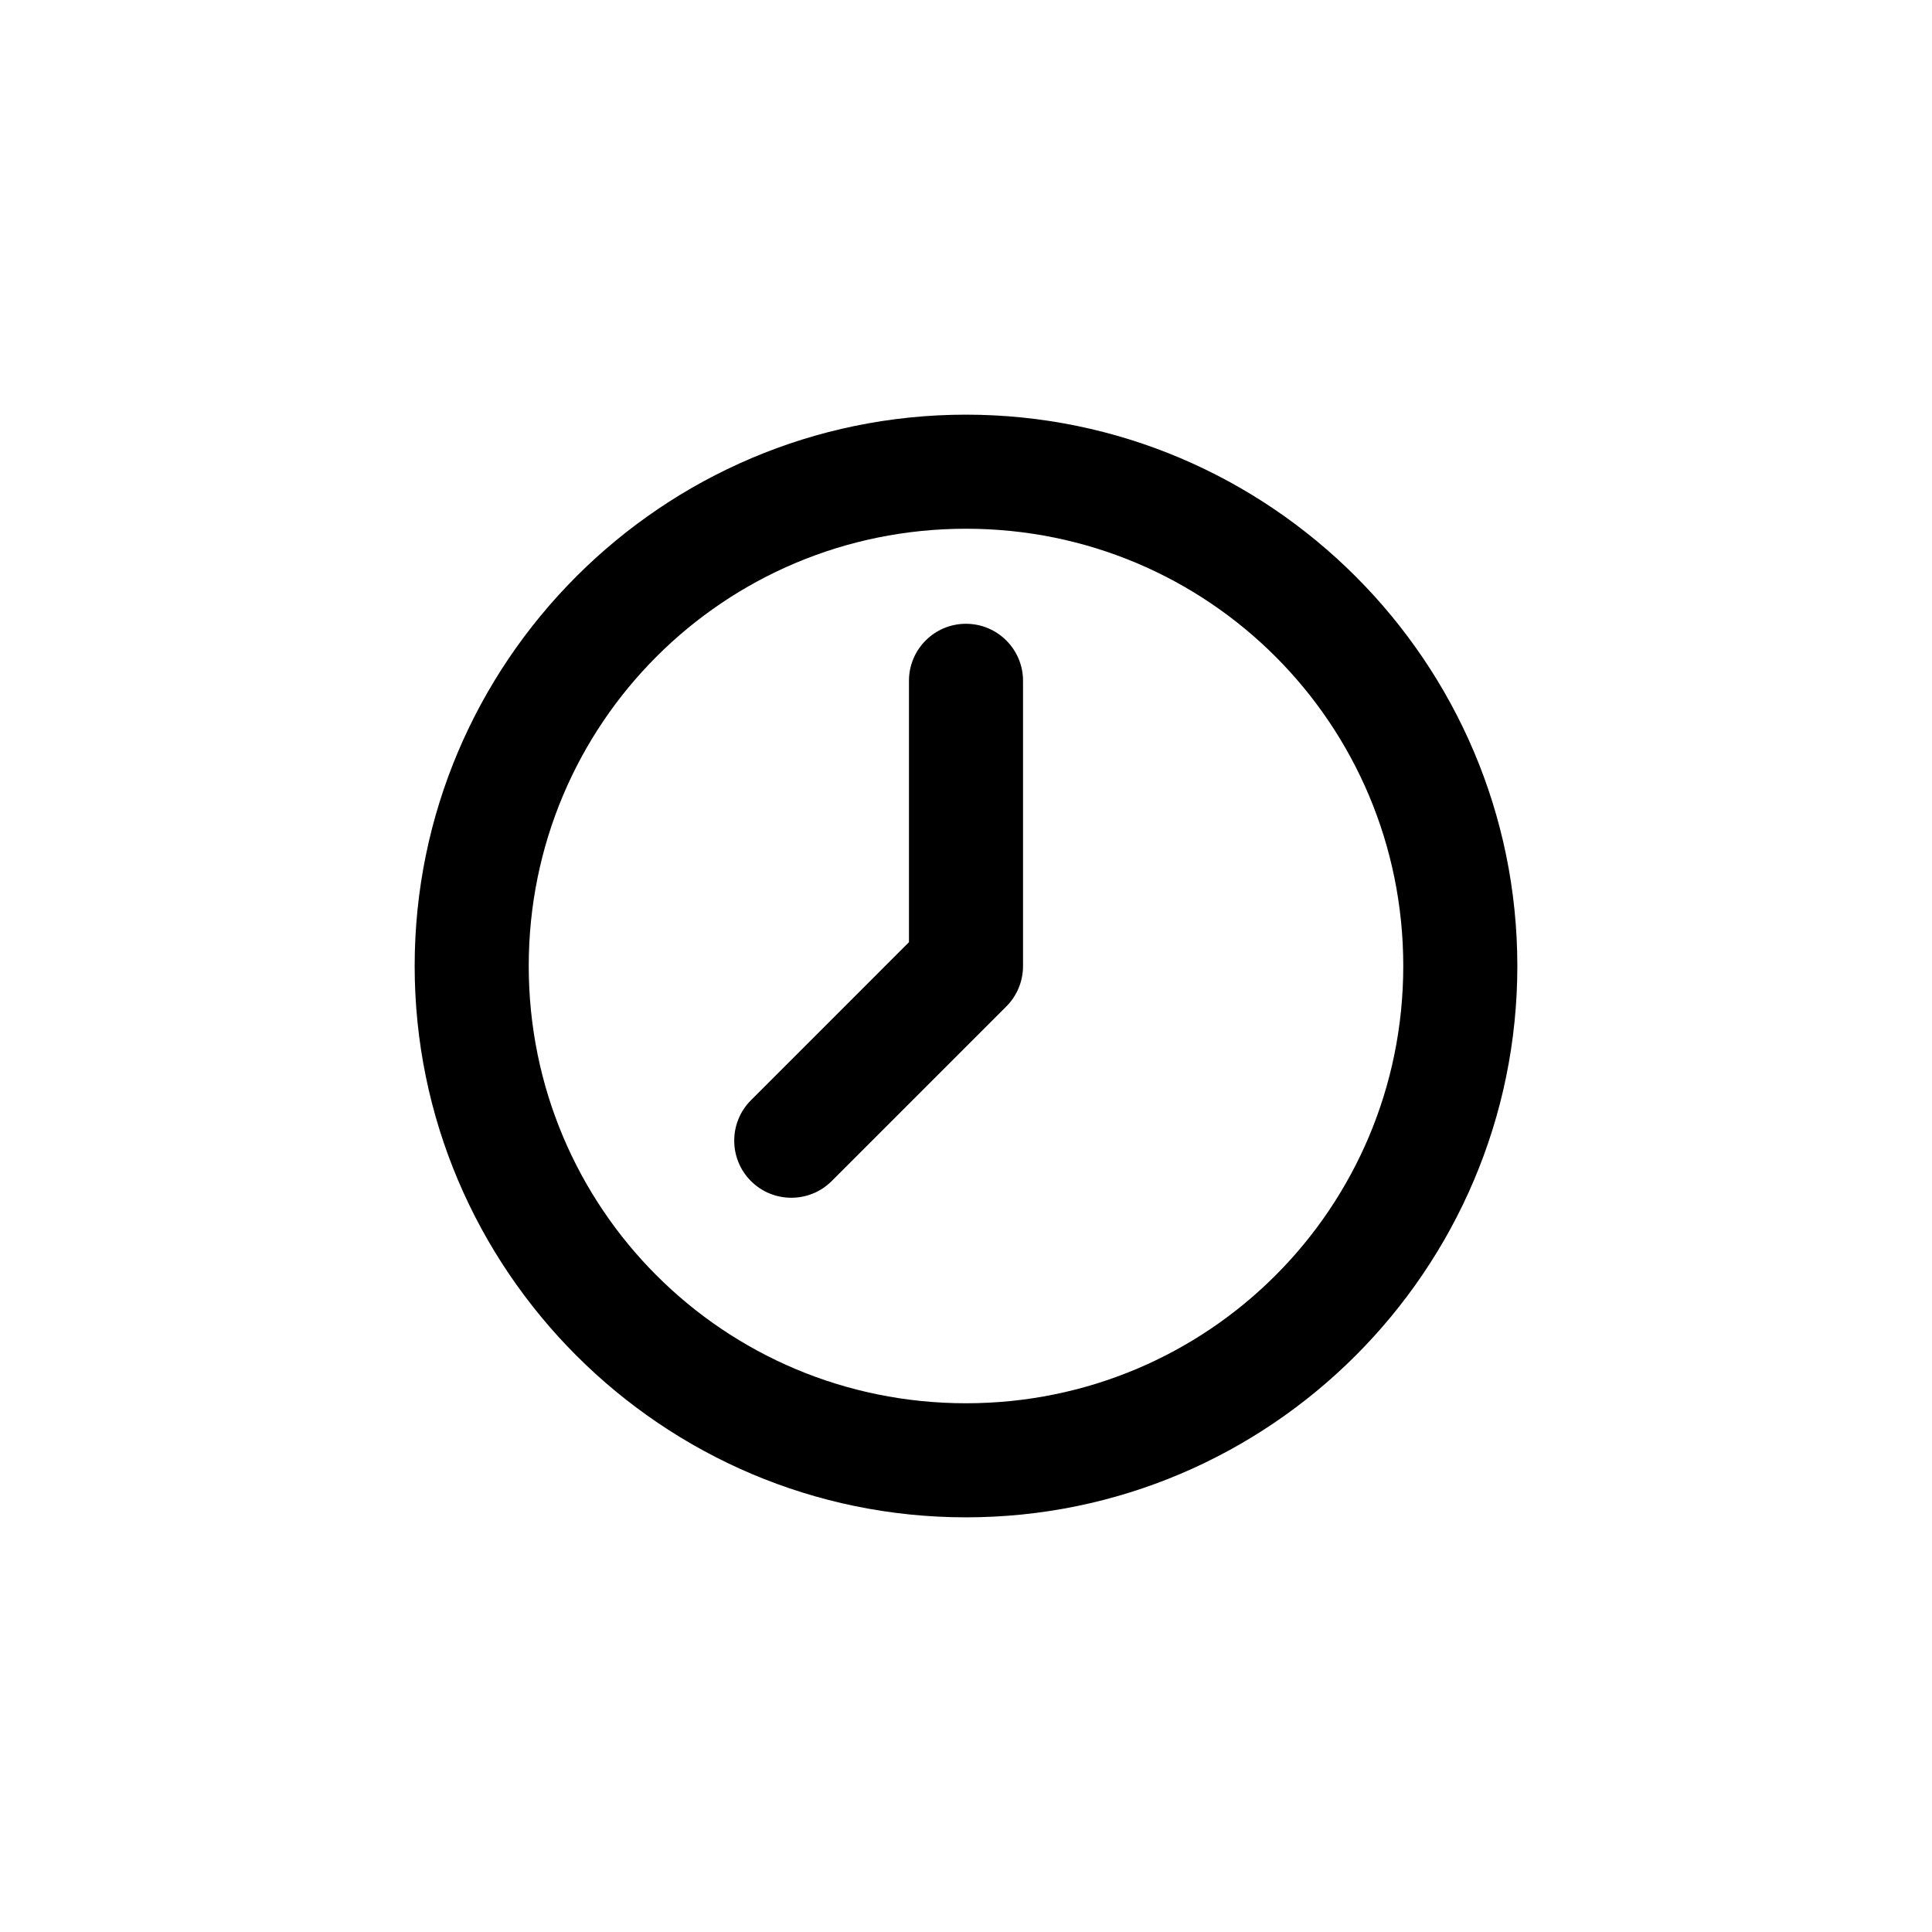 <?xml version="1.0" encoding="UTF-8"?>
<!-- The Best Svg Icon site in the world: iconSvg.co, Visit us! https://iconsvg.co -->
<svg fill="#000000" width="800px" height="800px" version="1.1" viewBox="144 144 512 512" xmlns="http://www.w3.org/2000/svg">
 <path d="m400 253.89c80.512 0 146.11 65.594 146.11 146.11s-65.594 146.11-146.11 146.11-146.11-65.594-146.11-146.11 65.594-146.11 146.11-146.11zm0 30.23c-64.176 0-115.88 51.699-115.88 115.88s51.699 115.88 115.88 115.88 115.88-51.703 115.88-115.88c0-64.176-51.699-115.88-115.88-115.88zm0 25.191c8.348 0 15.113 6.766 15.113 15.113v75.57c0 4.172-1.672 7.969-4.41 10.707l-46.289 46.289c-5.902 5.902-15.508 5.902-21.41 0s-5.902-15.512 0-21.41l41.879-41.887v-69.273c0-8.348 6.766-15.113 15.113-15.113z"/>
</svg>